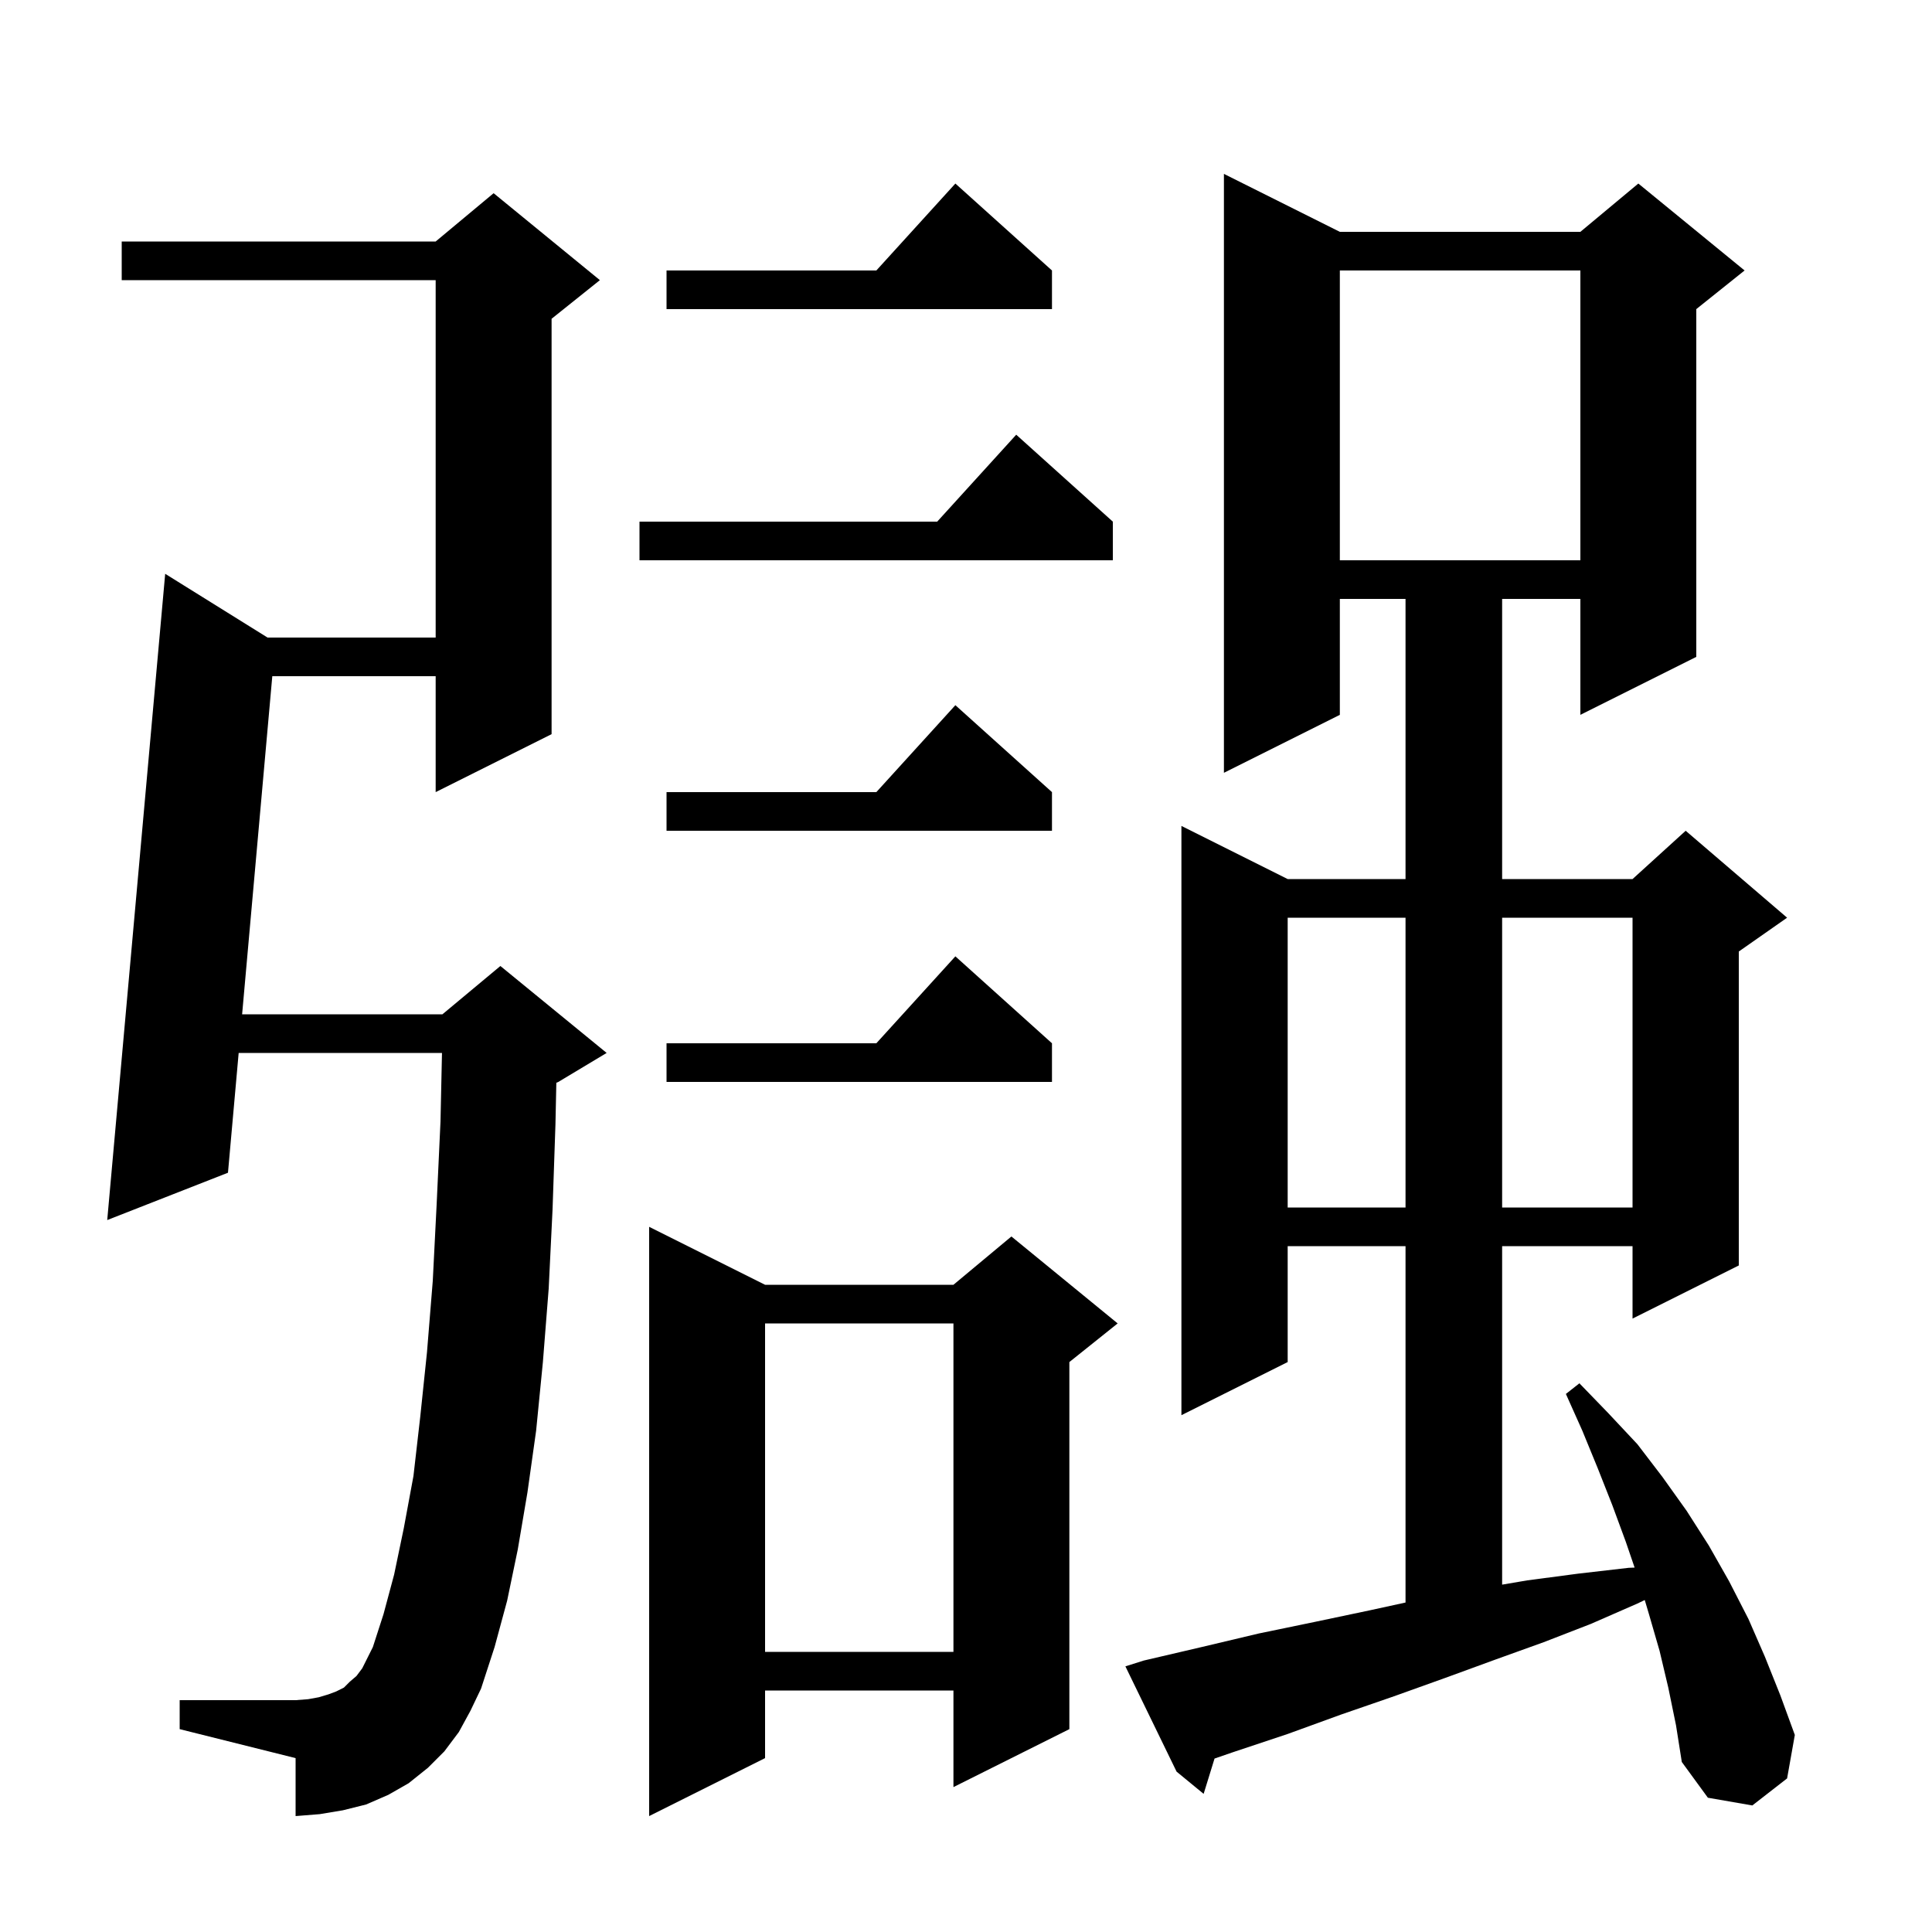 <svg xmlns="http://www.w3.org/2000/svg" xmlns:xlink="http://www.w3.org/1999/xlink" version="1.1" baseProfile="full" viewBox="0 0 200 200" width="200" height="200"><g fill="currentColor"><path d="M 79.2 133.0 L 98.7 133.0 L 104.7 128.0 L 115.7 137.0 L 110.7 141.0 L 110.7 179.0 L 98.7 185.0 L 98.7 175.0 L 79.2 175.0 L 79.2 182.0 L 67.2 188.0 L 67.2 127.0 Z M 172.7 174.7 L 171.8 170.9 L 170.7 167.1 L 170.264 165.634 L 169.5 166.0 L 164.7 168.1 L 159.8 170.0 L 154.8 171.8 L 149.6 173.7 L 144.3 175.6 L 138.8 177.5 L 133.3 179.5 L 127.6 181.4 L 125.729 182.045 L 124.6 185.7 L 121.8 183.4 L 116.5 172.5 L 118.4 171.9 L 124.4 170.5 L 130.3 169.1 L 136.1 167.9 L 141.8 166.7 L 145.5 165.893 L 145.5 129.0 L 133.3 129.0 L 133.3 141.0 L 122.3 146.5 L 122.3 85.5 L 133.3 91.0 L 145.5 91.0 L 145.5 62.0 L 138.7 62.0 L 138.7 74.0 L 126.7 80.0 L 126.7 18.0 L 138.7 24.0 L 163.6 24.0 L 169.6 19.0 L 180.6 28.0 L 175.6 32.0 L 175.6 68.0 L 163.6 74.0 L 163.6 62.0 L 155.5 62.0 L 155.5 91.0 L 169.0 91.0 L 174.5 86.0 L 185.0 95.0 L 180.0 98.5 L 180.0 131.0 L 169.0 136.5 L 169.0 129.0 L 155.5 129.0 L 155.5 164.042 L 158.1 163.6 L 163.4 162.9 L 168.6 162.3 L 169.215 162.276 L 168.3 159.6 L 166.9 155.8 L 165.4 152.0 L 163.8 148.1 L 162.1 144.3 L 163.5 143.2 L 166.5 146.3 L 169.5 149.5 L 172.1 152.9 L 174.6 156.4 L 176.9 160.0 L 179.0 163.7 L 181.0 167.6 L 182.7 171.5 L 184.3 175.5 L 185.8 179.6 L 185.0 184.1 L 181.4 186.9 L 176.8 186.1 L 174.1 182.4 L 173.5 178.6 Z M 47.5 179.3 L 46.0 181.3 L 44.3 183.0 L 42.3 184.6 L 40.2 185.8 L 37.9 186.8 L 35.5 187.4 L 33.1 187.8 L 30.6 188.0 L 30.6 182.0 L 18.6 179.0 L 18.6 176.0 L 30.6 176.0 L 31.9 175.9 L 33.0 175.7 L 34.0 175.4 L 34.8 175.1 L 35.6 174.7 L 36.2 174.1 L 36.9 173.5 L 37.5 172.7 L 38.6 170.5 L 39.7 167.1 L 40.8 163.0 L 41.8 158.2 L 42.8 152.8 L 43.5 146.7 L 44.2 140.0 L 44.8 132.6 L 45.2 124.7 L 45.6 116.1 L 45.754 109.0 L 24.707 109.0 L 23.6 121.4 L 11.1 126.3 L 17.1 59.4 L 27.697 66.0 L 45.1 66.0 L 45.1 29.0 L 12.6 29.0 L 12.6 25.0 L 45.1 25.0 L 51.1 20.0 L 62.1 29.0 L 57.1 33.0 L 57.1 76.0 L 45.1 82.0 L 45.1 70.0 L 28.188 70.0 L 25.064 105.0 L 45.8 105.0 L 51.8 100.0 L 62.8 109.0 L 57.8 112.0 L 57.592 112.087 L 57.5 116.4 L 57.2 125.2 L 56.8 133.4 L 56.2 141.0 L 55.5 148.1 L 54.6 154.5 L 53.6 160.4 L 52.5 165.7 L 51.2 170.5 L 49.8 174.8 L 48.7 177.1 Z M 79.2 137.0 L 79.2 171.0 L 98.7 171.0 L 98.7 137.0 Z M 133.3 95.0 L 133.3 125.0 L 145.5 125.0 L 145.5 95.0 Z M 155.5 95.0 L 155.5 125.0 L 169.0 125.0 L 169.0 95.0 Z M 108.9 108.0 L 108.9 112.0 L 69.0 112.0 L 69.0 108.0 L 90.718 108.0 L 98.9 99.0 Z M 108.9 82.0 L 108.9 86.0 L 69.0 86.0 L 69.0 82.0 L 90.718 82.0 L 98.9 73.0 Z M 138.7 28.0 L 138.7 58.0 L 163.6 58.0 L 163.6 28.0 Z M 115.2 54.0 L 115.2 58.0 L 66.2 58.0 L 66.2 54.0 L 97.018 54.0 L 105.2 45.0 Z M 108.9 28.0 L 108.9 32.0 L 69.0 32.0 L 69.0 28.0 L 90.718 28.0 L 98.9 19.0 Z "/></g></svg>